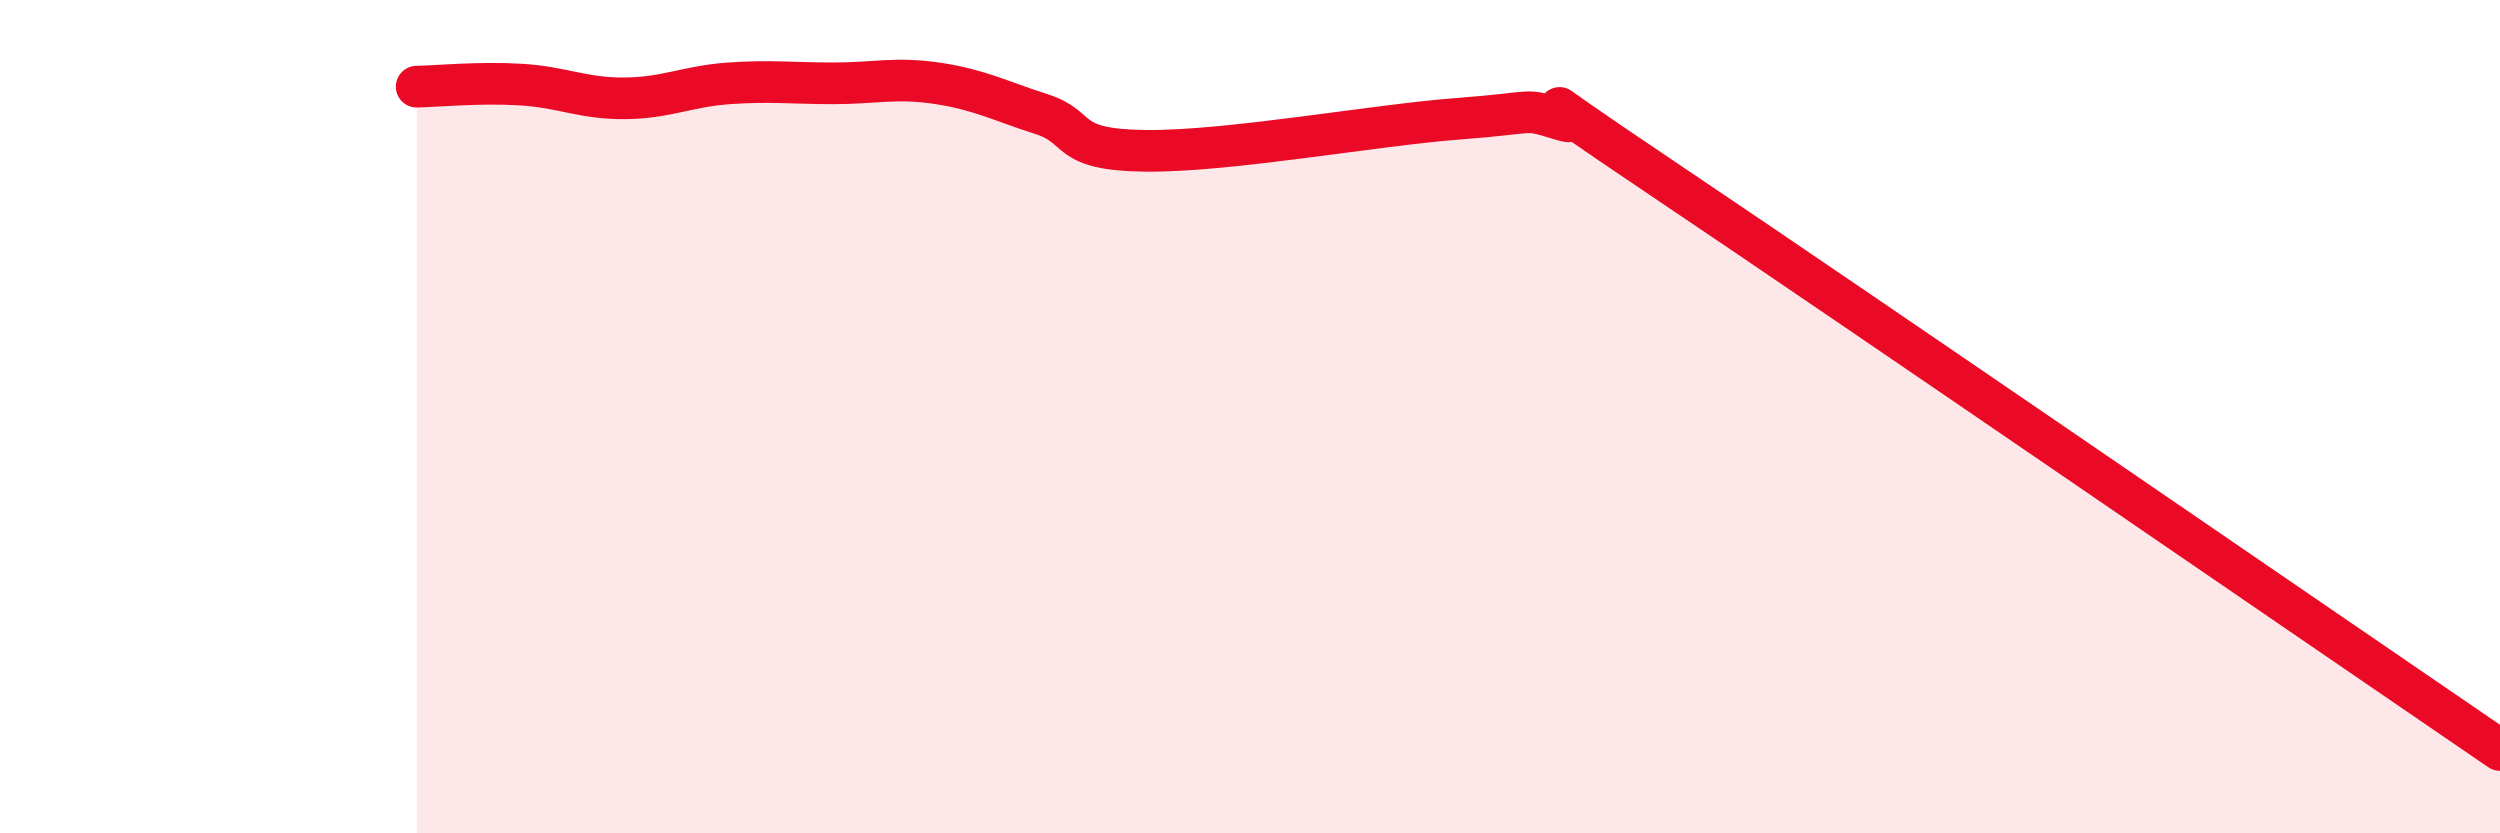 
    <svg width="60" height="20" viewBox="0 0 60 20" xmlns="http://www.w3.org/2000/svg">
      <path
        d="M 10,2.08 C 10.5,2.07 11.5,1.97 12.5,2.03 C 13.5,2.09 14,2.37 15,2.36 C 16,2.35 16.5,2.07 17.5,2 C 18.5,1.93 19,2 20,2 C 21,2 21.5,1.85 22.5,2 C 23.5,2.15 24,2.42 25,2.74 C 26,3.06 25.5,3.6 27.5,3.62 C 29.5,3.64 33,3 35,2.85 C 37,2.7 36.5,2.58 37.5,2.88 C 38.5,3.18 35.5,1.33 40,4.35 C 44.5,7.37 56,15.27 60,18L60 20L10 20Z"
        fill="#EB0A25"
        opacity="0.1"
        stroke-linecap="round"
        stroke-linejoin="round"
      />
      <path
        d="M 10,2.08 C 10.5,2.07 11.5,1.97 12.5,2.03 C 13.5,2.09 14,2.37 15,2.36 C 16,2.35 16.5,2.07 17.5,2 C 18.5,1.93 19,2 20,2 C 21,2 21.5,1.85 22.5,2 C 23.5,2.15 24,2.42 25,2.74 C 26,3.06 25.5,3.6 27.5,3.62 C 29.5,3.64 33,3 35,2.85 C 37,2.7 36.5,2.58 37.5,2.88 C 38.5,3.18 35.5,1.33 40,4.35 C 44.5,7.37 56,15.27 60,18"
        stroke="#EB0A25"
        stroke-width="1"
        fill="none"
        stroke-linecap="round"
        stroke-linejoin="round"
      />
    </svg>
  